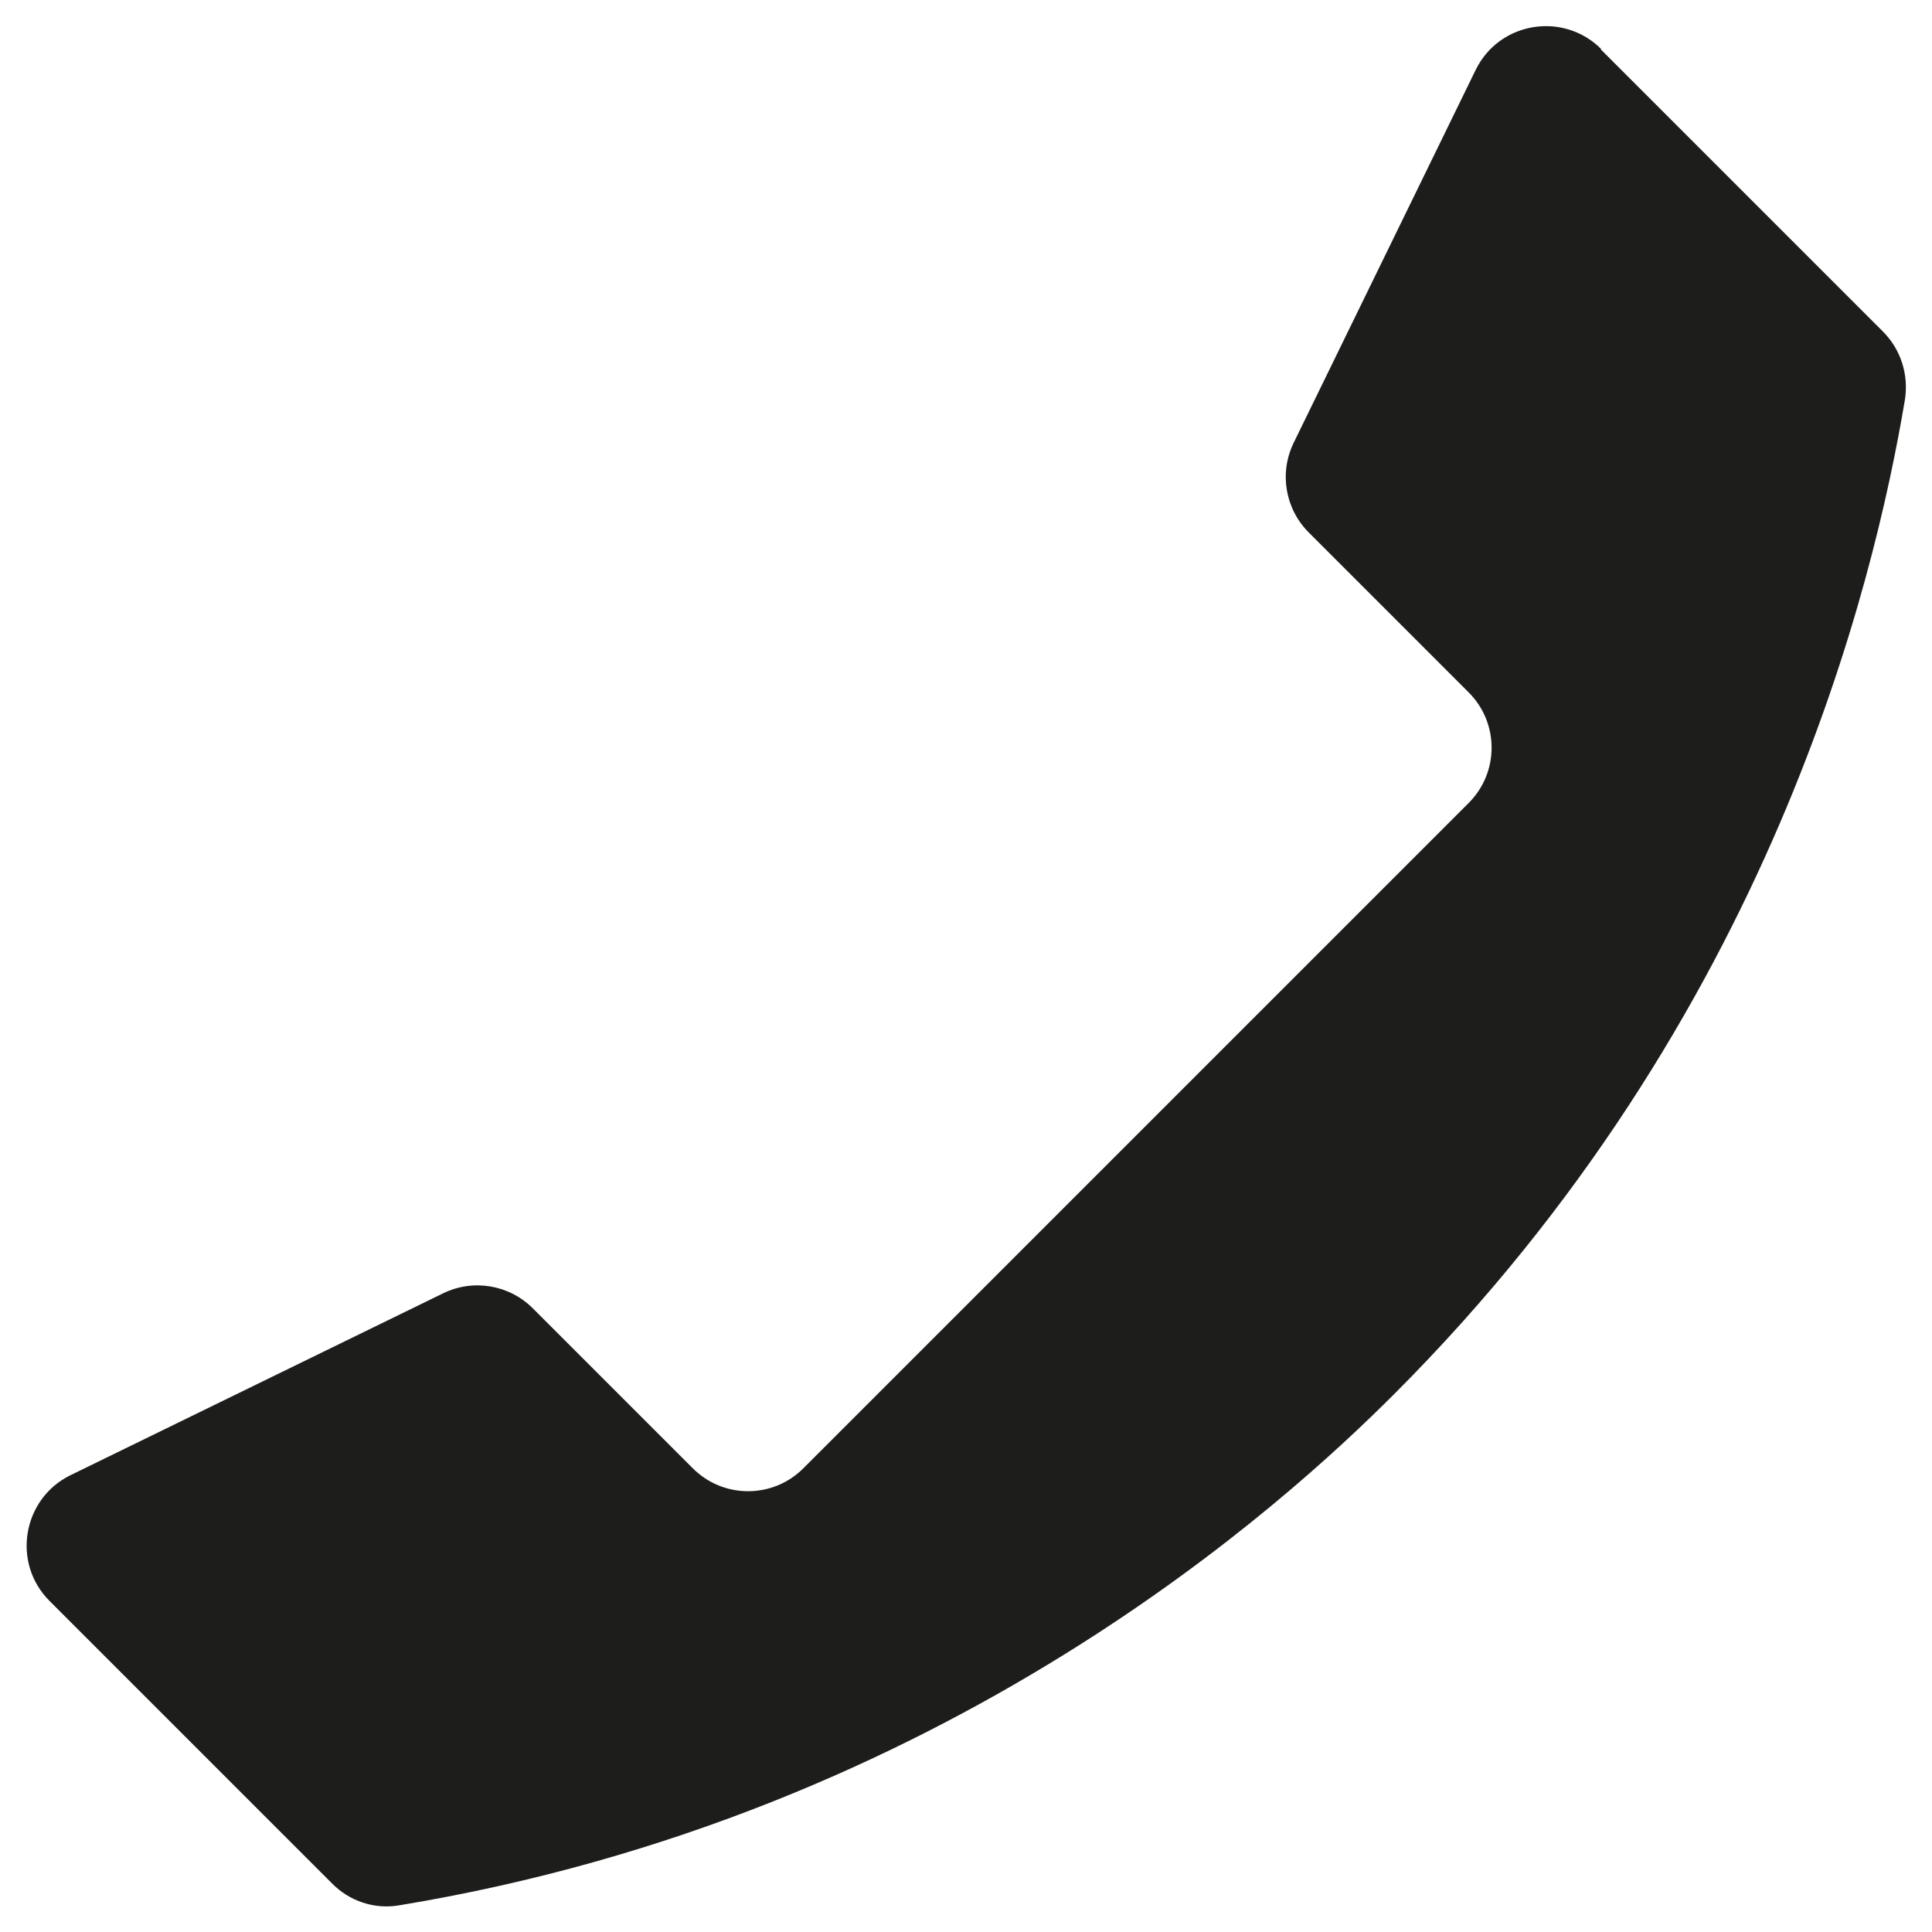 <?xml version="1.0" encoding="UTF-8"?>
<svg id="Ebene_1" data-name="Ebene 1" xmlns="http://www.w3.org/2000/svg" width="50" height="50" viewBox="0 0 50 50">
  <defs>
    <style>
      .cls-1 {
        fill: #1d1d1b;
      }
    </style>
  </defs>
  <path class="cls-1" d="M41.42,1.27l7.31,7.31c.46.46.67,1.11.57,1.76-.8,4.76-3.46,15.98-13.22,25.74-2.76,2.76-11.57,10.89-25.75,13.23-.64.11-1.29-.11-1.74-.57l-7.31-7.31c-.98-.98-.7-2.64.54-3.25l9.65-4.71c.78-.38,1.71-.22,2.32.39l4.14,4.14c.79.79,2.07.79,2.86,0l17.22-17.22c.79-.79.79-2.07,0-2.86l-4.14-4.14c-.61-.61-.77-1.54-.39-2.32l4.71-9.65c.61-1.25,2.27-1.52,3.25-.54Z"/>
</svg>